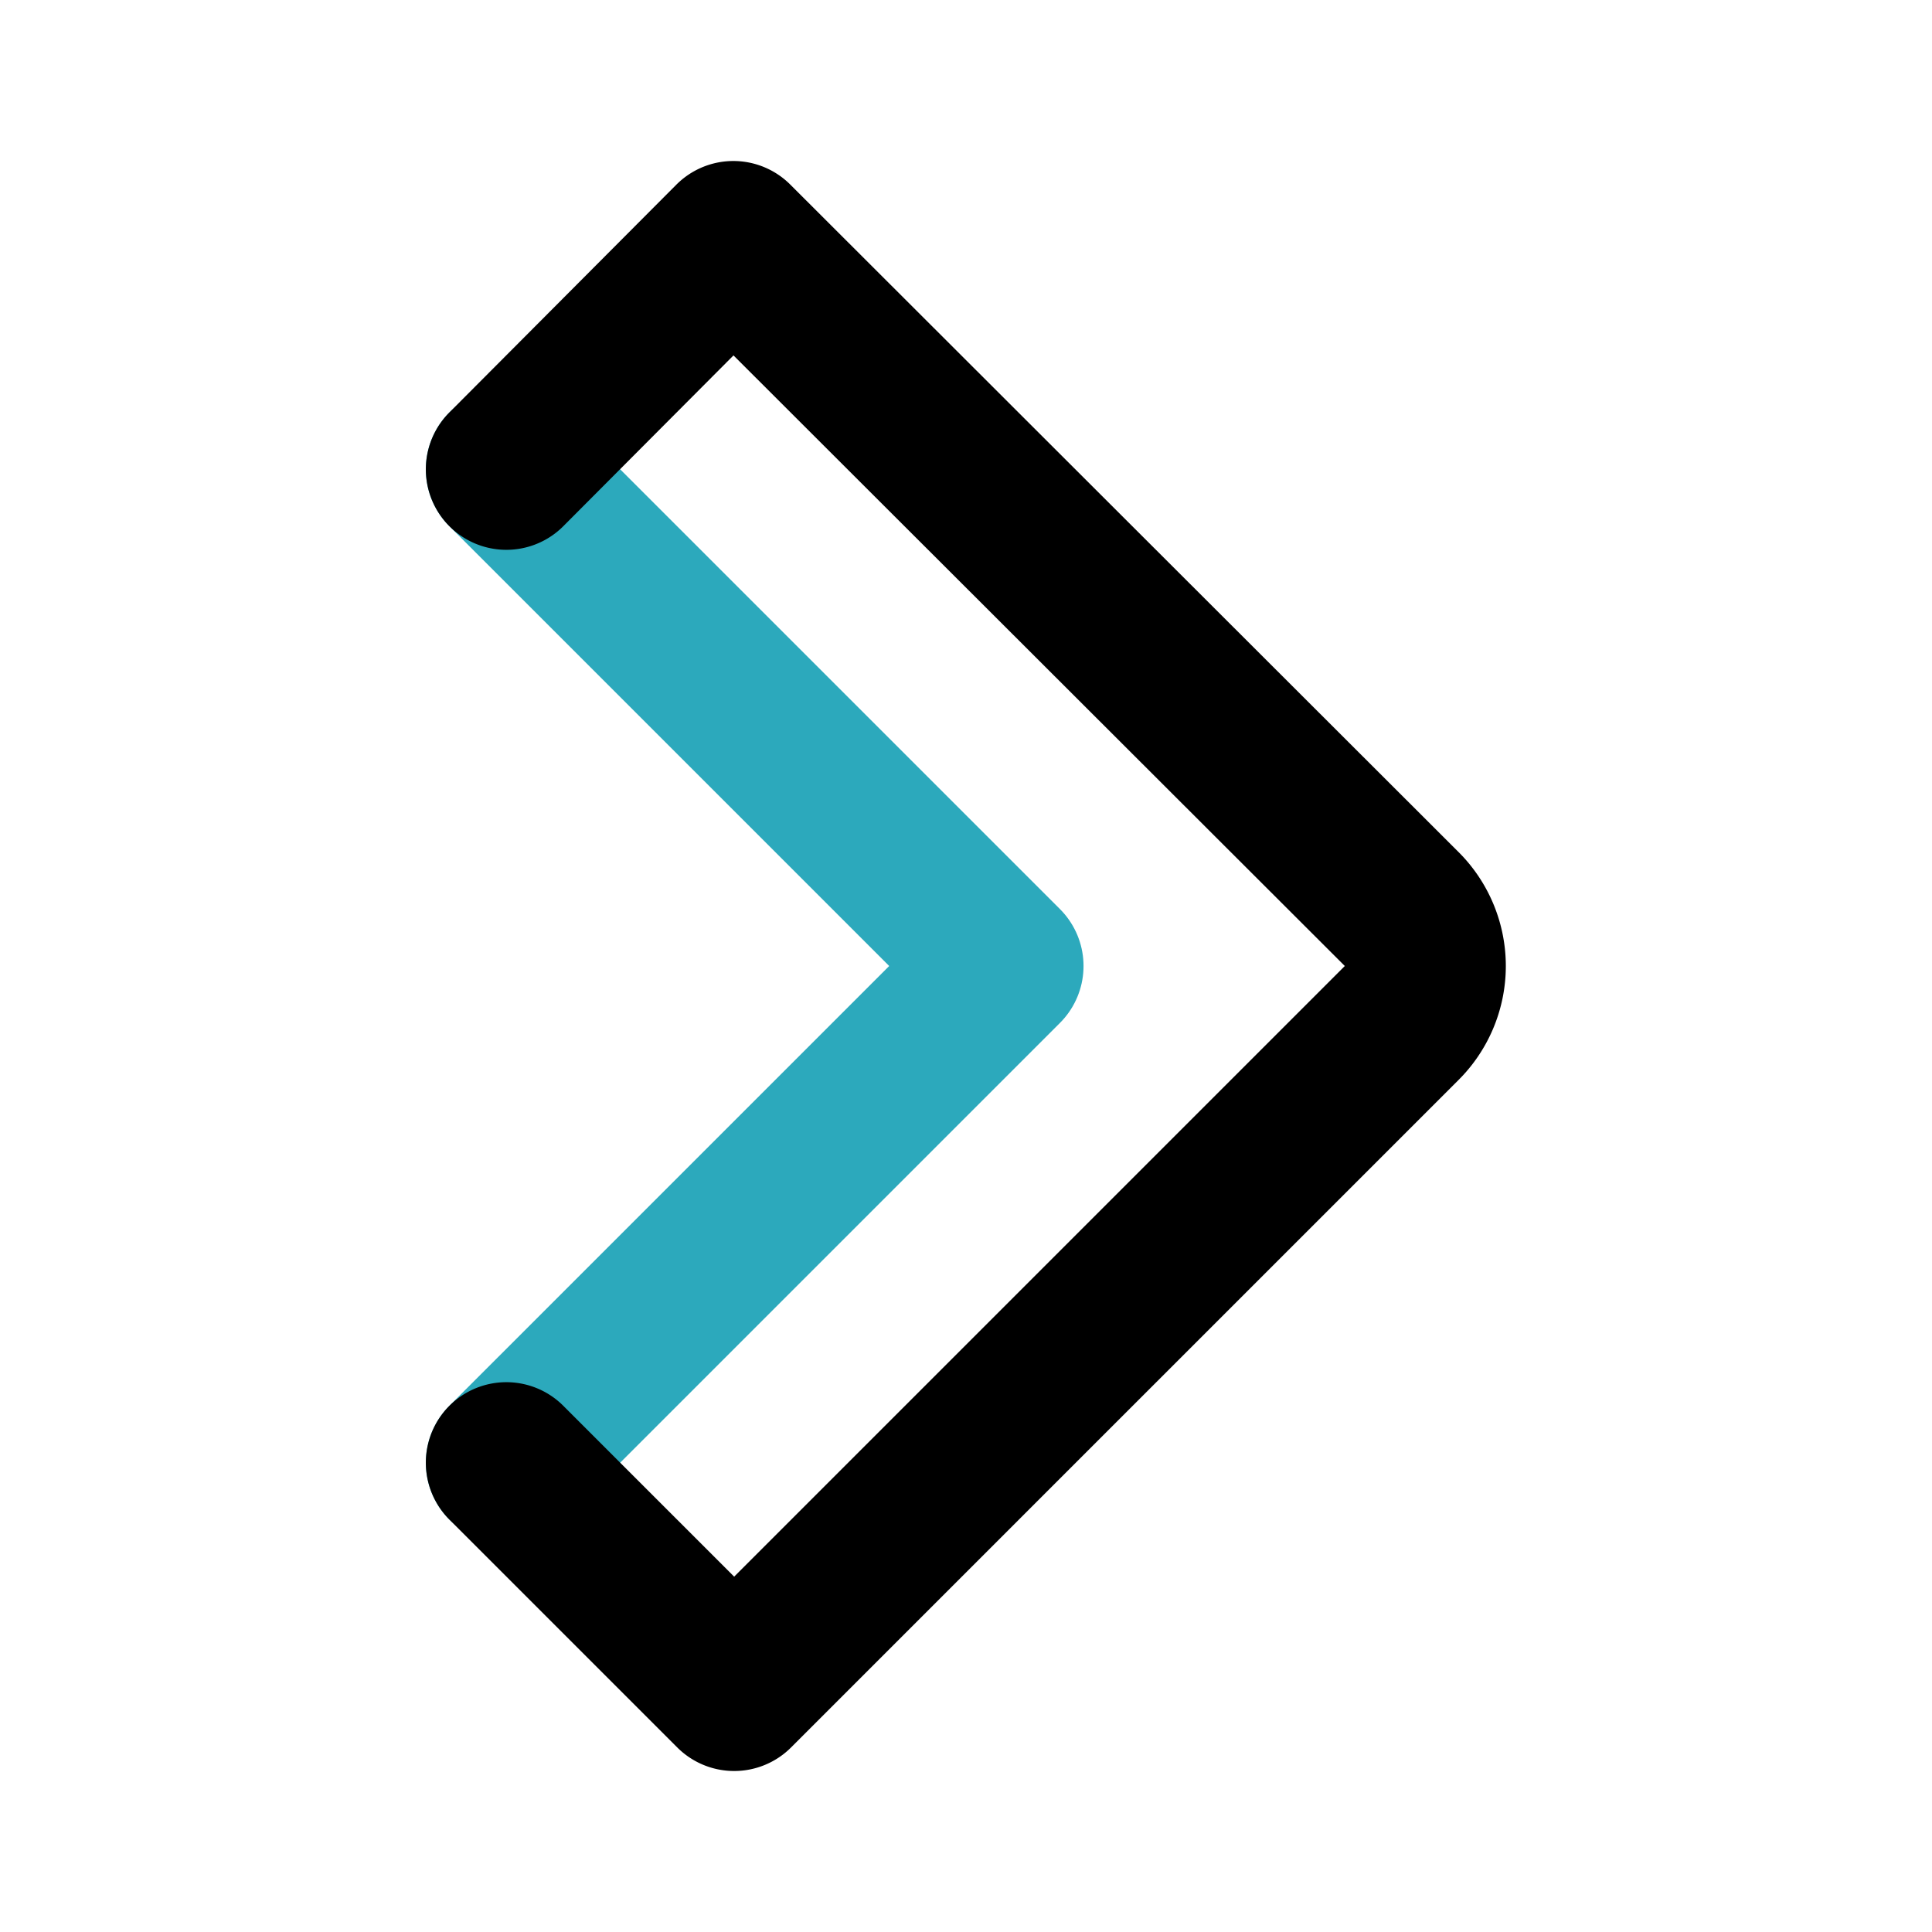 <?xml version="1.0" encoding="utf-8"?>
<svg fill="#000000" width="800px" height="800px" viewBox="0 0 24 24" id="right-direction-2" data-name="Line Color" xmlns="http://www.w3.org/2000/svg" class="icon line-color"><polyline id="secondary" points="6.29 18.17 12.46 12 6.29 5.83" style="fill: none; stroke: rgb(44, 169, 188); stroke-linecap: round; stroke-linejoin: round; stroke-width: 2;"></polyline><path id="primary" d="M6.29,5.83,9.11,3l8.3,8.29a1,1,0,0,1,0,1.42L9.12,21,6.29,18.17" style="fill: none; stroke: rgb(0, 0, 0); stroke-linecap: round; stroke-linejoin: round; stroke-width: 2;"></path></svg>